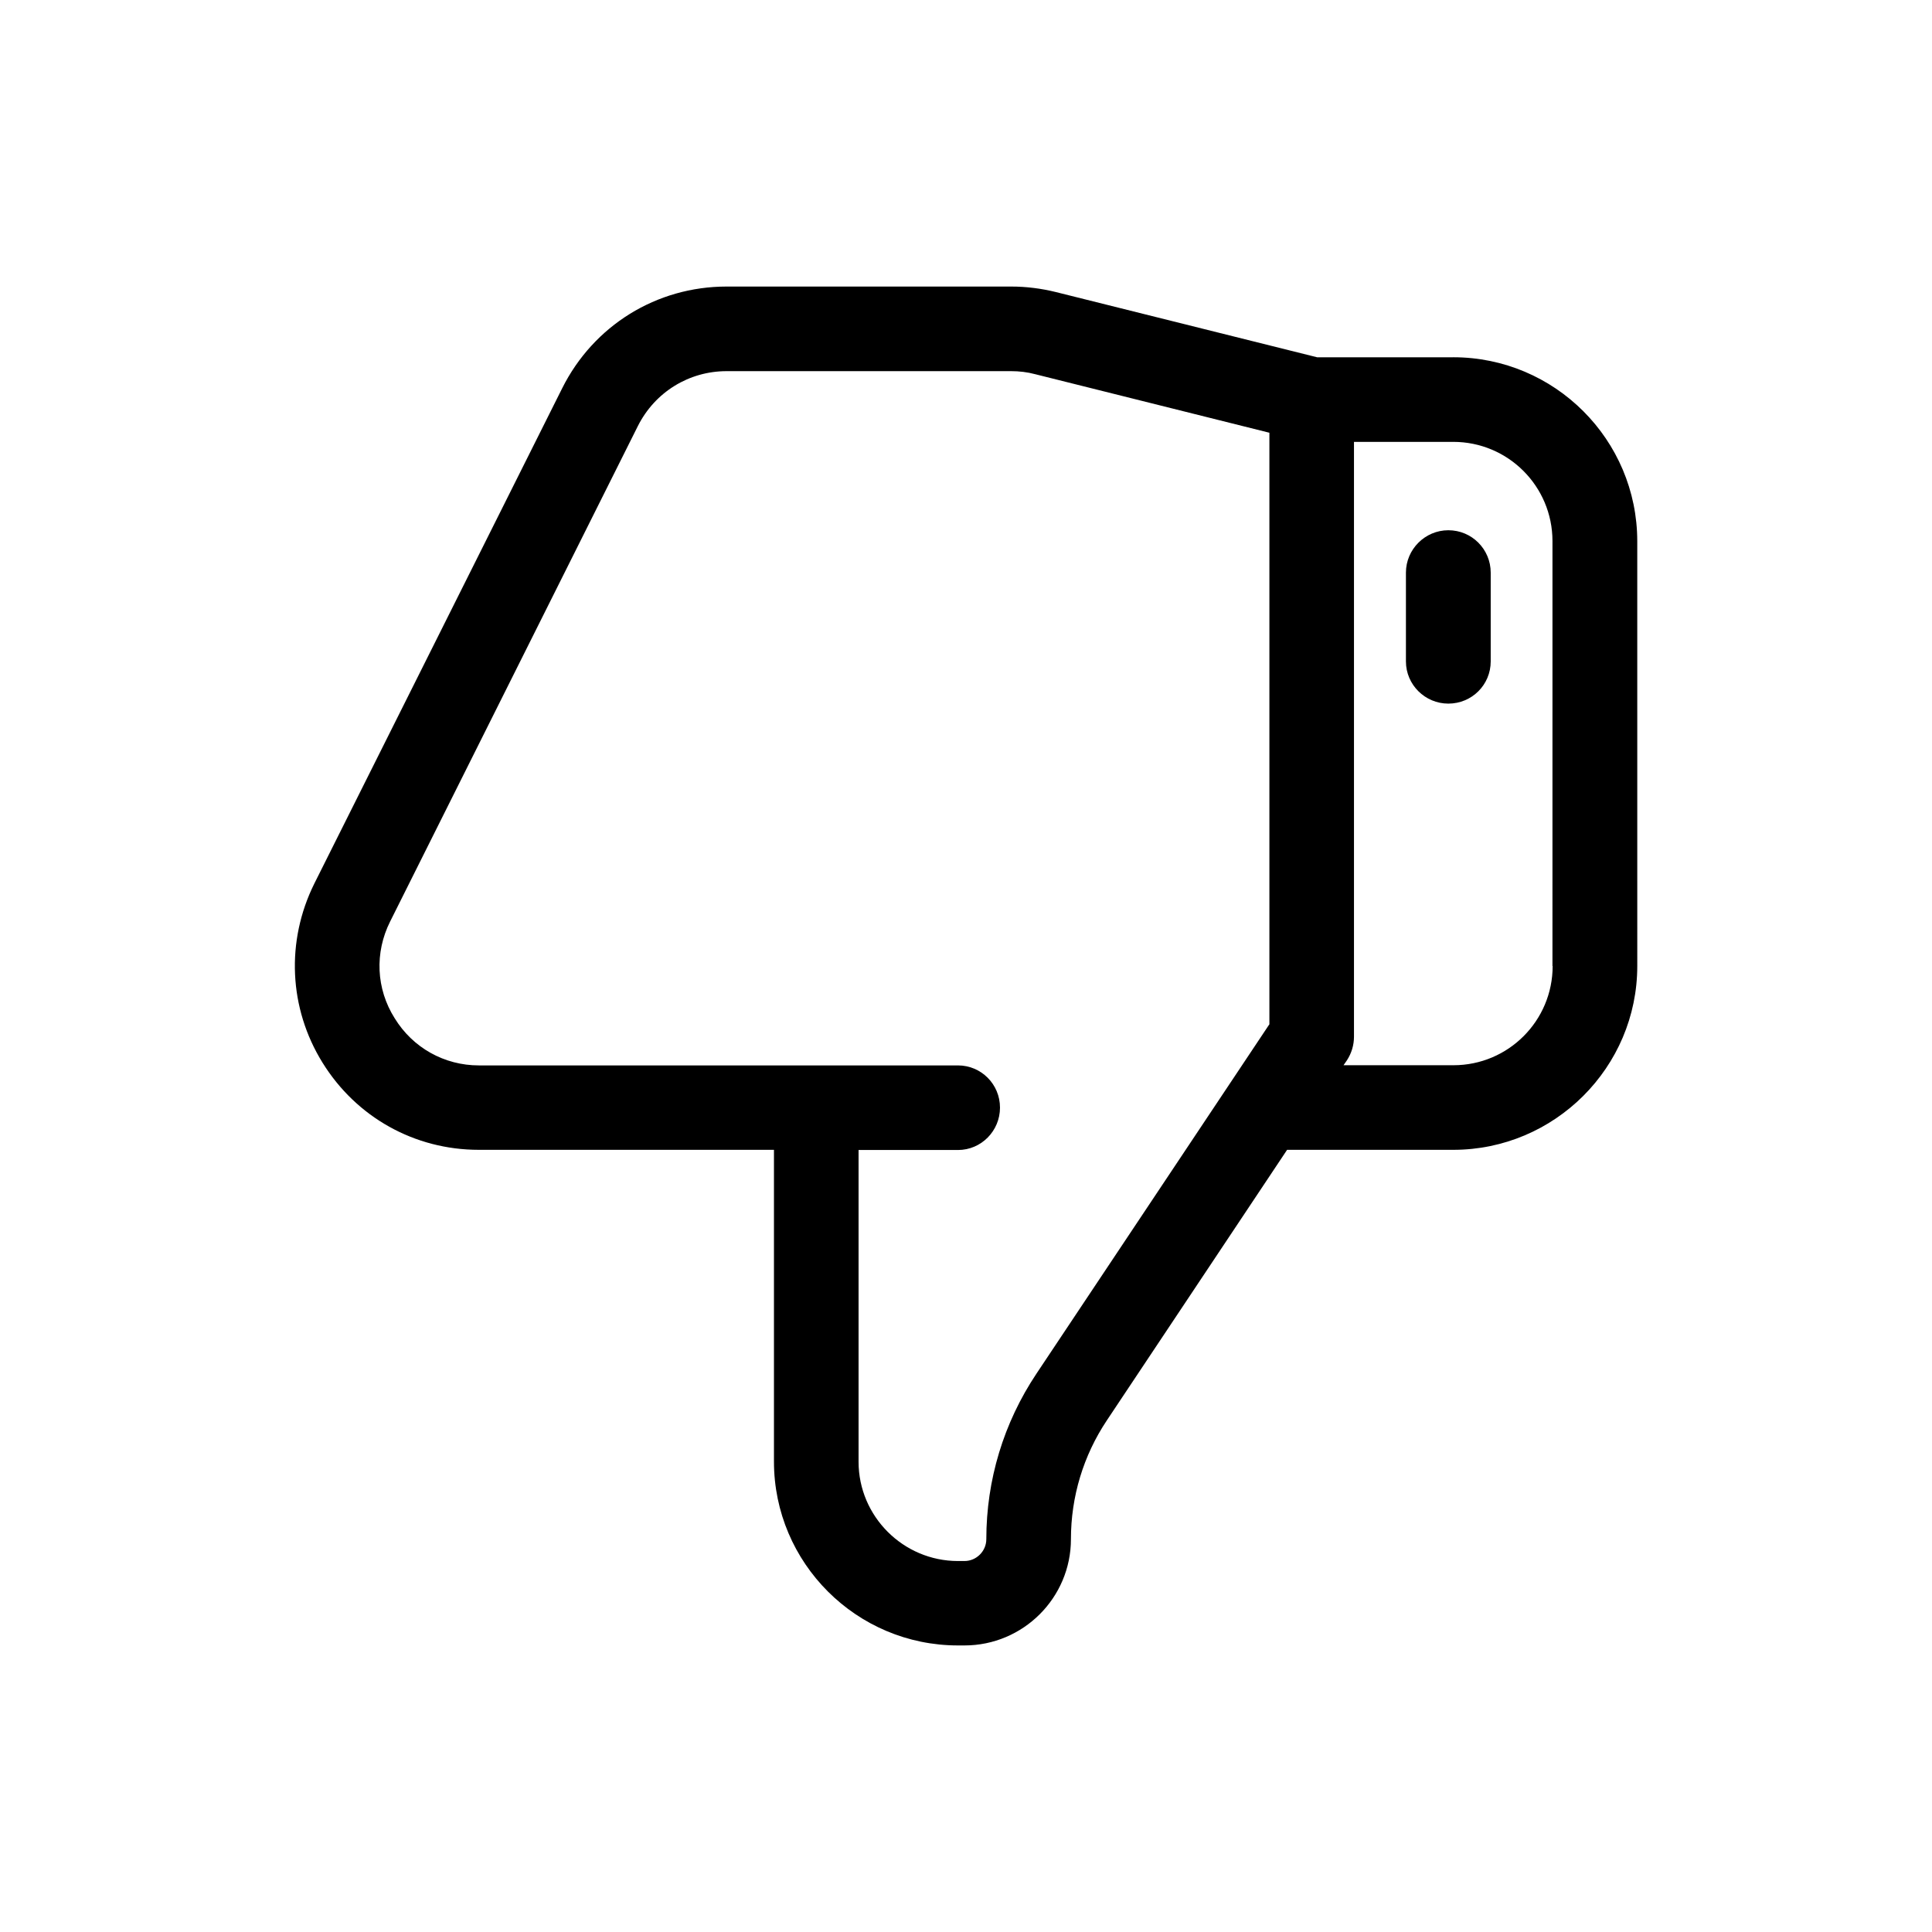 <?xml version="1.0" encoding="UTF-8"?>
<!-- Uploaded to: ICON Repo, www.svgrepo.com, Generator: ICON Repo Mixer Tools -->
<svg fill="#000000" width="800px" height="800px" version="1.1" viewBox="144 144 512 512" xmlns="http://www.w3.org/2000/svg">
 <g>
  <path d="m529.12 238.68h-36.074l-69.223-17.281c-3.879-0.957-7.859-1.461-11.84-1.461h-75.418c-18.59 0-35.266 10.328-43.578 26.953l-65.699 131.29c-7.559 15.266-6.75 33 2.168 47.41 8.969 14.508 24.434 23.125 41.414 23.125h78.238v82.625c0 26.852 21.867 48.719 48.77 48.719h1.715c15.566 0 28.215-12.645 28.215-28.164 0-11.234 3.273-22.117 9.523-31.488l47.762-71.691h44.031c26.852 0 48.77-21.867 48.77-48.719l-0.004-112.55c0-26.906-21.867-48.77-48.77-48.77zm-48.668 176.68-61.766 92.652c-8.715 13.047-13.301 28.215-13.301 43.883 0 3.176-2.621 5.793-5.793 5.793h-1.715c-14.508 0-26.348-11.84-26.348-26.301v-82.625h26.348c6.144 0 11.133-5.039 11.133-11.234s-4.988-11.184-11.133-11.184h-126.96c-9.168 0-17.531-4.684-22.32-12.496-4.934-7.809-5.34-17.379-1.207-25.641l65.645-131.29c4.535-9.02 13.551-14.559 23.527-14.559h75.422c2.117 0 4.281 0.25 6.348 0.805l62.07 15.516v156.68zm75.016-15.363c0 14.508-11.738 26.301-26.301 26.301l-29.117-0.004 0.906-1.309c1.211-1.863 1.863-4.031 1.863-6.246v-157.64h26.301c14.559 0 26.301 11.789 26.301 26.301l-0.004 112.6z"/>
  <path d="m527.82 284.52c-6.144 0-11.234 5.039-11.234 11.234v23.527c0 6.195 5.09 11.184 11.234 11.184 6.246 0 11.234-4.988 11.234-11.184v-23.523c0-6.199-4.988-11.238-11.234-11.238z"/>
 </g>
</svg>